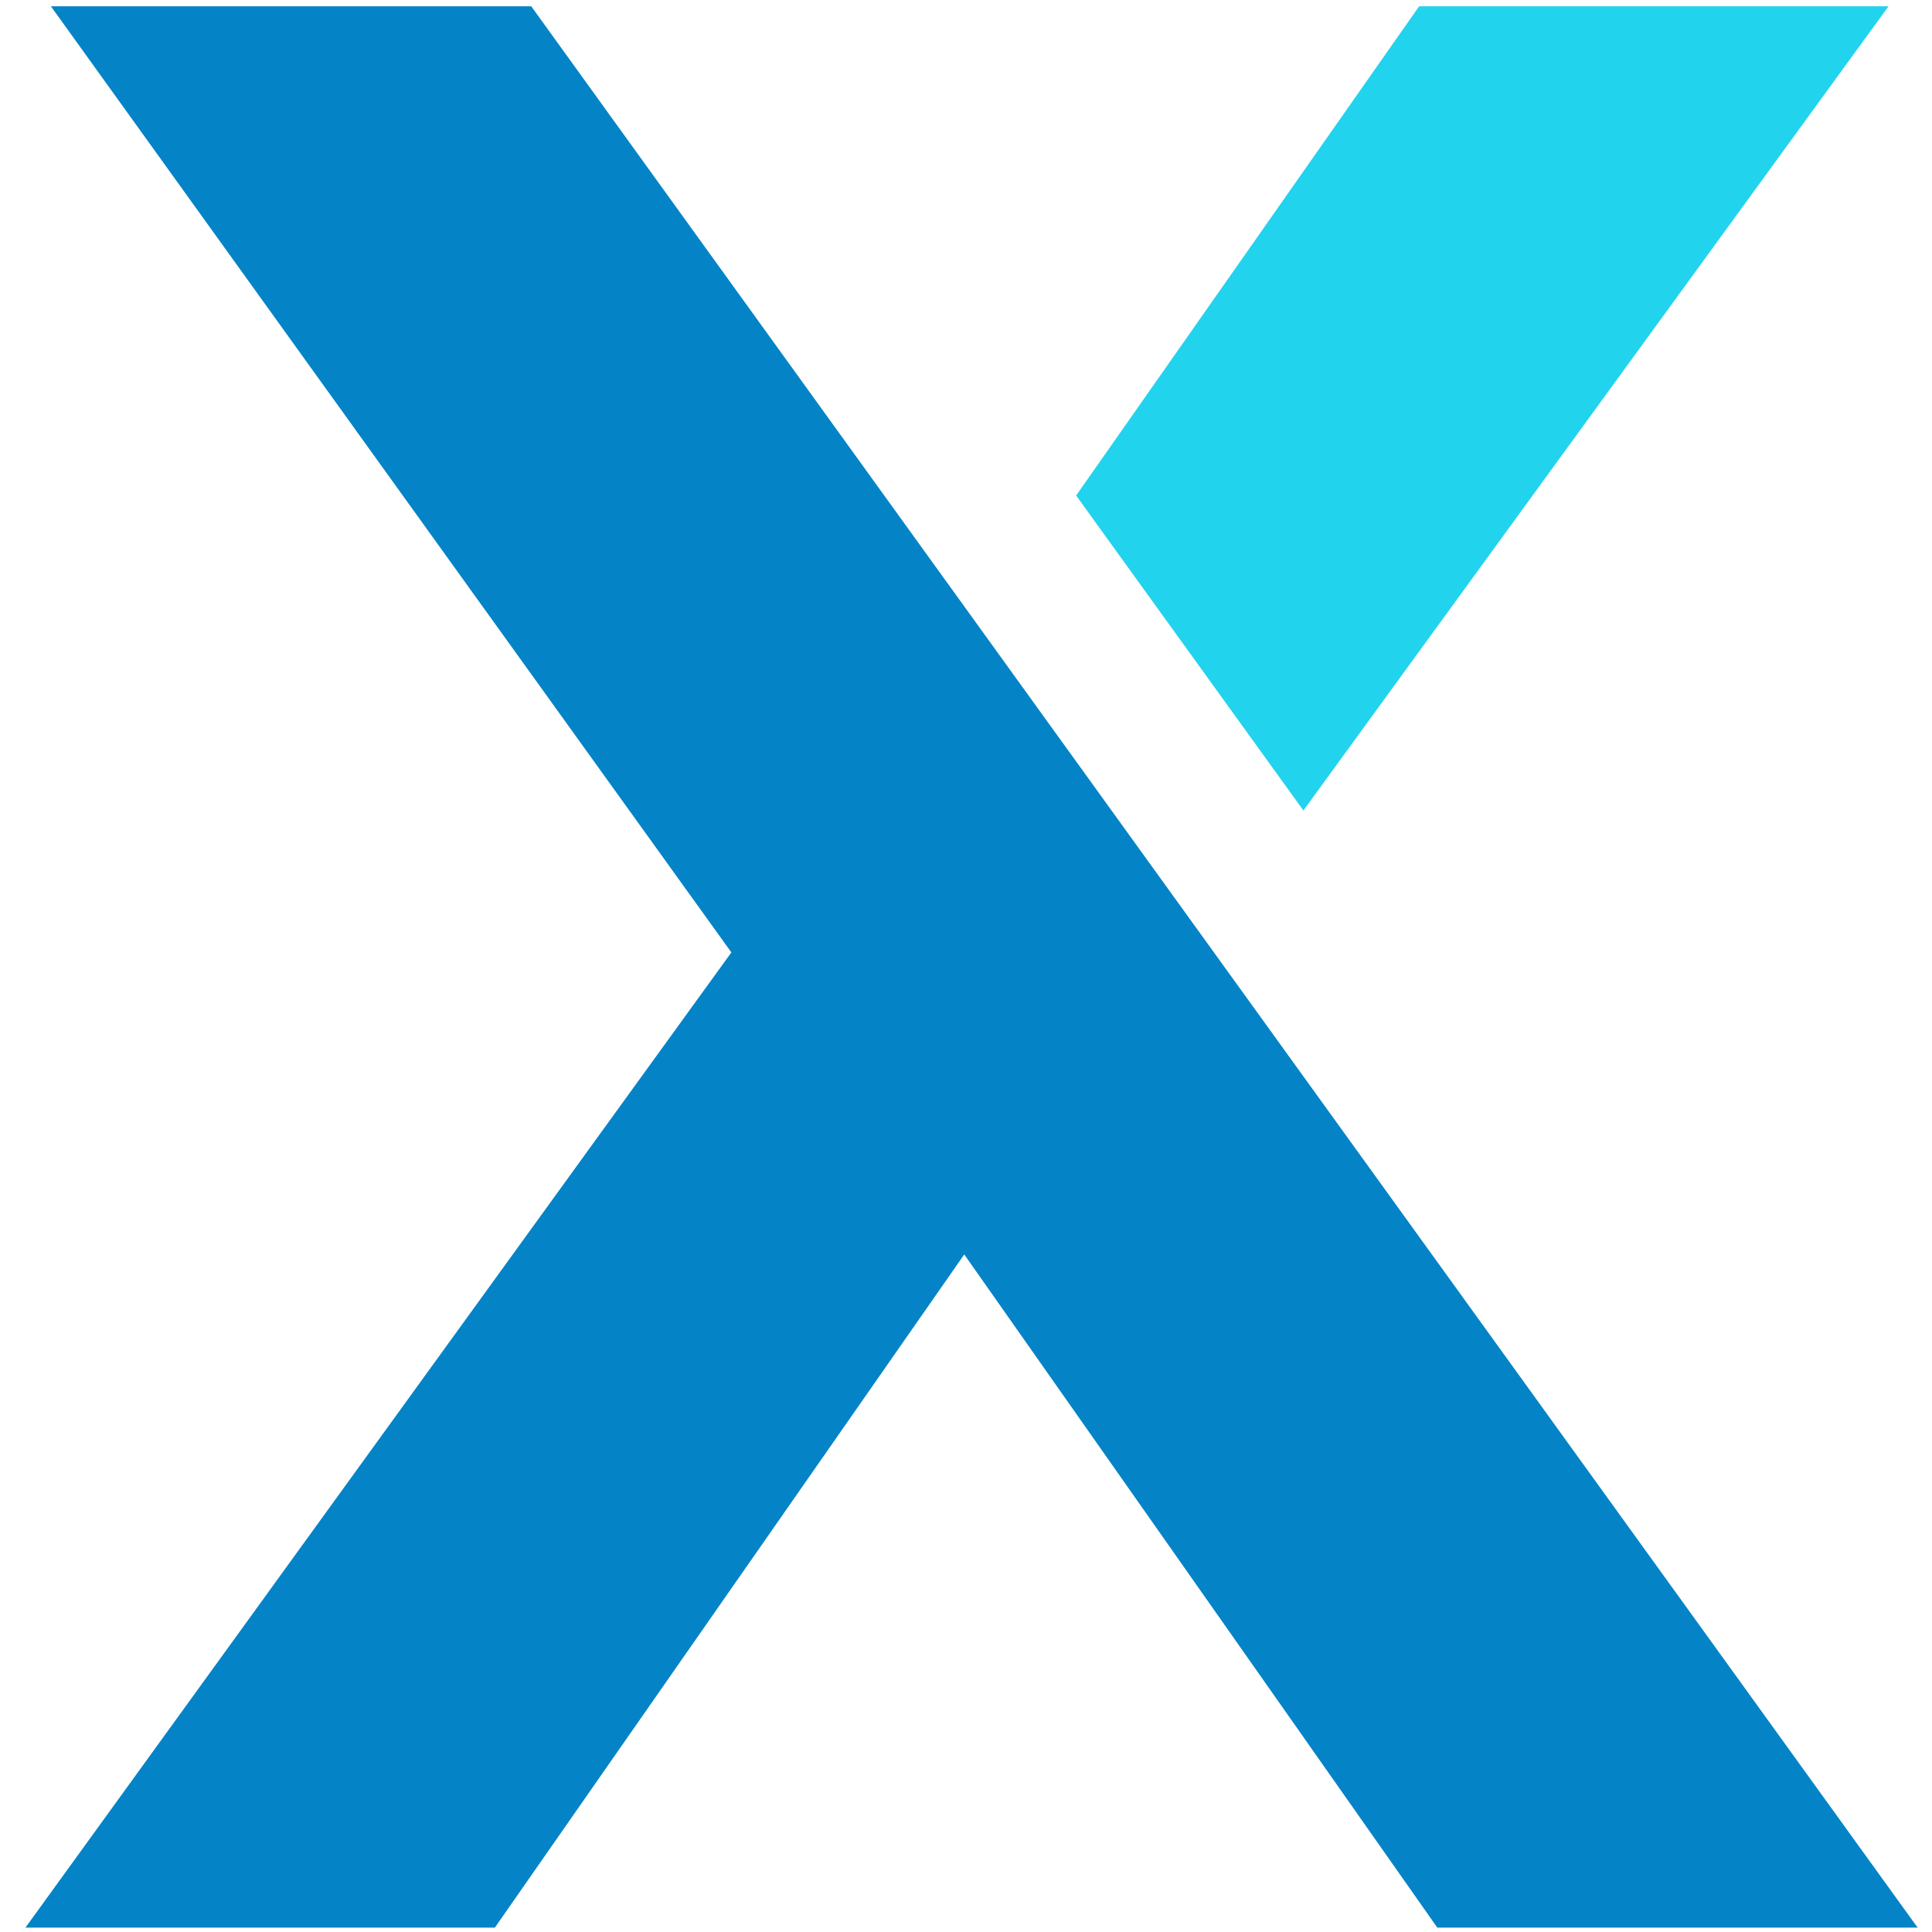 <?xml version="1.0" encoding="UTF-8"?>
<svg width="63px" height="63px" viewBox="0 0 63 63" version="1.1" xmlns="http://www.w3.org/2000/svg" xmlns:xlink="http://www.w3.org/1999/xlink">
    <g id="Page-1" stroke="none" stroke-width="1" fill="none" fill-rule="evenodd">
        <g id="taxaro-logo" fill-rule="nonzero">
            <polygon id="Fill-1" fill="#0484C7" points="17.323 0.205 1.66 0.205 23.849 31.057 0.829 62.858 16.136 62.858 31.443 40.906 46.869 62.858 62.532 62.858"></polygon>
            <polygon id="Fill-2" fill="#22D3EE" points="46.276 0.205 35.091 16.158 42.502 26.429 61.583 0.205"></polygon>
        </g>
    </g>
</svg>